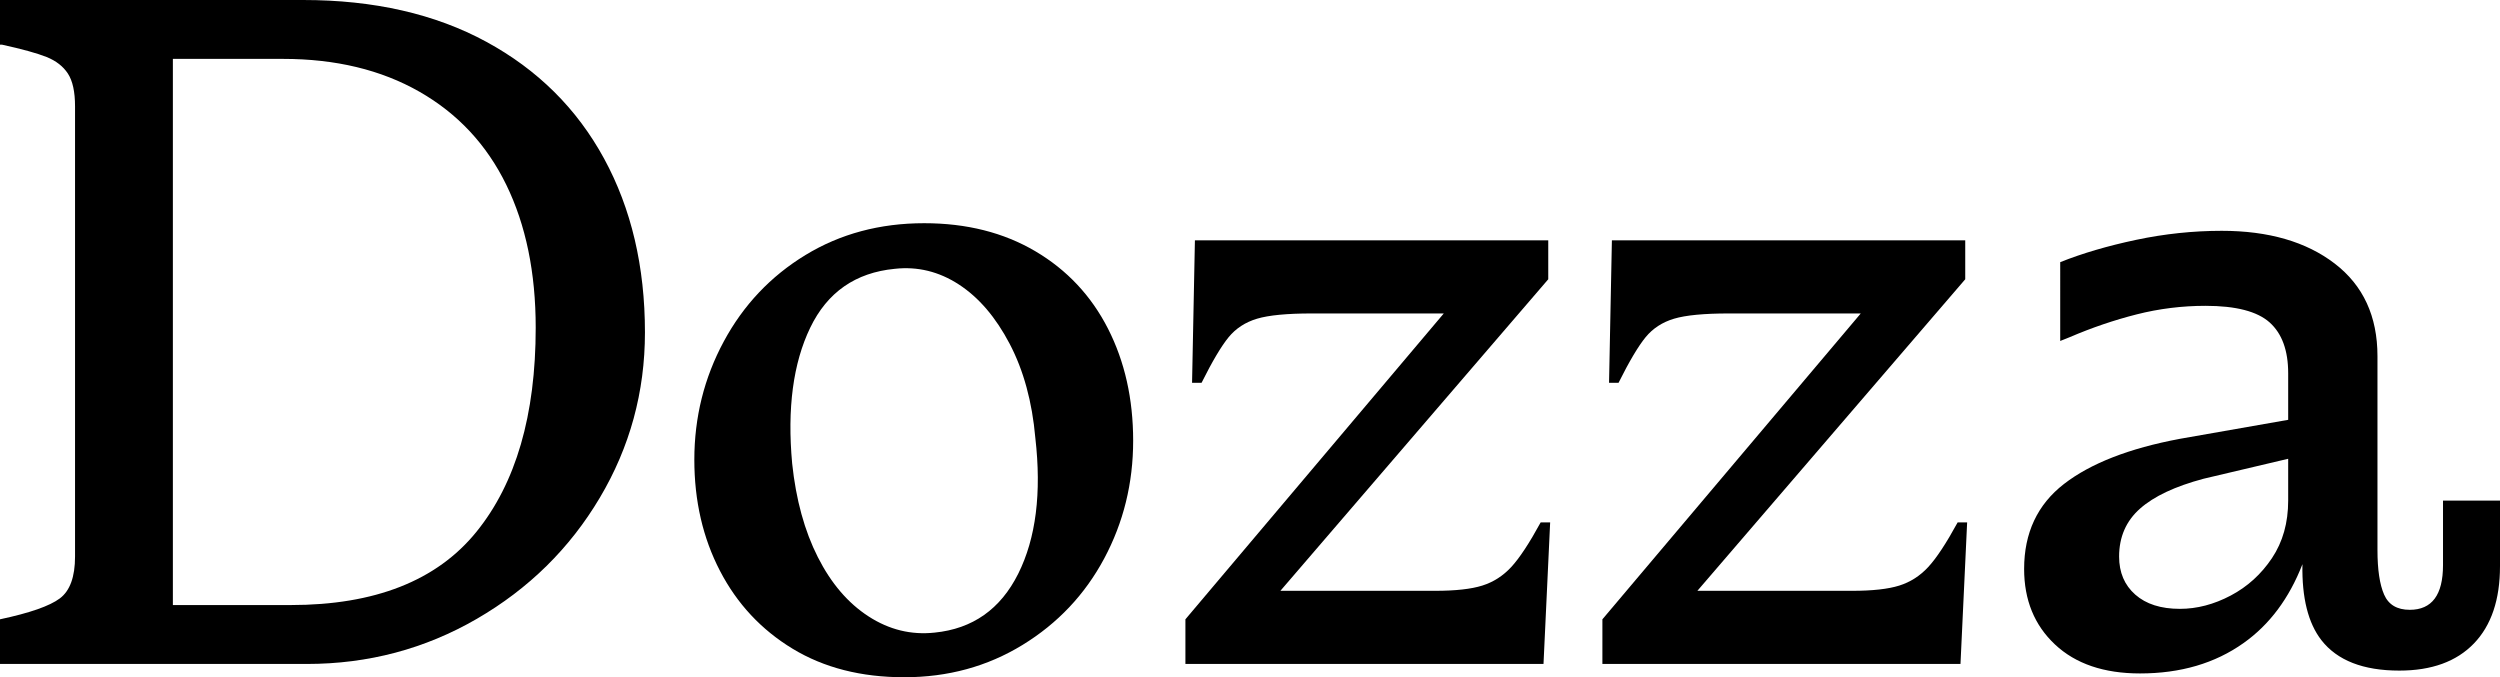 <?xml version="1.0" encoding="utf-8"?>
<!-- Generator: Adobe Illustrator 28.0.0, SVG Export Plug-In . SVG Version: 6.00 Build 0)  -->
<svg version="1.1" id="Layer_1" xmlns="http://www.w3.org/2000/svg" xmlns:xlink="http://www.w3.org/1999/xlink" x="0px" y="0px"
	 viewBox="0 0 2237.19 606.05" style="enable-background:new 0 0 2237.19 606.05;" xml:space="preserve">
<style type="text/css">
	.st0{fill:#FFED00;}
	.st1{fill:#231F20;}
	.st2{fill:#626366;}
	.st3{clip-path:url(#SVGID_00000181084619918786038630000004063407061384424839_);}
	.st4{fill:none;stroke:#000000;stroke-width:3;stroke-miterlimit:10;}
	.st5{fill:none;stroke:#FFED00;stroke-width:3;stroke-miterlimit:10;}
</style>
<g>
	<path d="M67.15,498.1V95.2c0-13.03-2.12-22.8-6.38-29.33C56.52,59.37,50.15,54.4,41.65,51c-8.5-3.4-21.82-7.08-39.95-11.05H0V0
		h271.15C334.61,0,389.3,12.47,435.2,37.4c45.9,24.94,81.03,59.79,105.4,104.55c24.36,44.77,36.55,96.62,36.55,155.55
		c0,53.27-13.47,102.57-40.38,147.9c-26.92,45.34-63.62,81.47-110.07,108.38c-46.47,26.92-97.19,40.38-152.15,40.38H0V554.2
		c26.63-5.66,44.48-11.9,53.55-18.7C62.61,528.7,67.15,516.24,67.15,498.1z M154.7,52.7v488.75h105.4
		c75.36,0,130.75-21.81,166.17-65.45c35.41-43.63,53.12-104.55,53.12-182.75c0-49.3-8.79-91.93-26.35-127.92
		c-17.57-35.98-43.5-63.75-77.78-83.3C340.98,62.48,300.33,52.7,253.3,52.7H154.7z"/>
	<path d="M709.32,580.55c-28.05-17-49.73-40.23-65.03-69.7c-15.3-29.46-22.95-62.61-22.95-99.45c0-37.96,8.78-73.23,26.35-105.83
		c17.56-32.58,41.93-58.36,73.1-77.35c31.16-18.98,66.58-28.48,106.25-28.48c37.96,0,71.11,8.37,99.45,25.08
		c28.33,16.72,50,39.82,65.03,69.28c15.01,29.47,22.52,62.9,22.52,100.3c0,37.97-8.65,73.1-25.92,105.4
		c-17.29,32.3-41.65,58.09-73.1,77.35c-31.45,19.26-66.73,28.9-105.83,28.9C770.65,606.05,737.37,597.55,709.32,580.55z
		 M911.19,513.4c15.86-31.73,20.96-72.25,15.3-121.55c-2.84-32.3-10.49-60.35-22.95-84.15c-12.47-23.8-27.62-41.5-45.47-53.12
		c-17.85-11.61-36.98-16.28-57.38-14.02c-35.14,3.4-60.35,20.97-75.65,52.7c-15.3,31.74-20.69,72.25-16.15,121.55
		c3.4,32.3,11.05,60.22,22.95,83.72c11.9,23.52,27.05,41.22,45.48,53.12c18.41,11.9,38.1,16.72,59.08,14.45
		C870.39,562.7,895.32,545.14,911.19,513.4z"/>
	<path d="M1060.8,554.2L1292,280.5h-118.15c-22.1,0-38.4,1.57-48.88,4.68c-10.49,3.12-18.99,8.65-25.5,16.57
		c-6.52,7.94-14.6,21.54-24.22,40.8h-8.5l2.55-127.5h316.2v34.85l-239.7,278.8h138.55c18.13,0,32.15-1.55,42.08-4.67
		c9.91-3.11,18.55-8.63,25.92-16.58c7.36-7.93,16.15-21.25,26.35-39.95h8.5l-5.95,126.65H1060.8V554.2z"/>
	<path d="M1433.95,554.2l231.2-273.7H1547c-22.1,0-38.4,1.57-48.88,4.68c-10.49,3.12-18.99,8.65-25.5,16.57
		c-6.52,7.94-14.6,21.54-24.22,40.8h-8.5l2.55-127.5h316.2v34.85l-239.7,278.8h138.55c18.13,0,32.15-1.55,42.08-4.67
		c9.91-3.11,18.55-8.63,25.92-16.58c7.36-7.93,16.15-21.25,26.35-39.95h8.5l-5.95,126.65h-320.45V554.2z"/>
	<path d="M1811.34,509.15c0-32.3,11.9-57.65,35.7-76.08c23.8-18.41,58.36-31.88,103.7-40.38l96.9-17v-41.65
		c0-20.4-5.53-35.55-16.58-45.48c-11.05-9.91-30.17-14.88-57.38-14.88c-20.97,0-41.52,2.55-61.62,7.65
		c-20.12,5.1-40.1,11.9-59.92,20.4l-8.5,3.4V234.6c19.83-7.93,42.5-14.58,68-19.98c25.5-5.38,51-8.07,76.5-8.07
		c41.93,0,75.65,9.77,101.15,29.32c25.5,19.55,38.25,47.18,38.25,82.88v173.4c0,17.57,1.98,30.89,5.95,39.95
		c3.96,9.07,11.61,13.6,22.95,13.6c19.83,0,29.75-13.31,29.75-39.95v-57.8h51v58.65c0,30.04-7.8,53.12-23.38,69.27
		c-15.59,16.15-37.83,24.23-66.72,24.23c-32.3,0-55.54-9.06-69.7-27.2c-11.9-15.3-17.57-37.96-17-68
		c-11.9,30.6-29.47,54.12-52.7,70.55c-25.5,18.14-56.39,27.2-92.65,27.2c-32.3,0-57.67-8.63-76.08-25.92
		C1820.54,559.45,1811.34,536.92,1811.34,509.15z M2047.64,447.95v-37.4c-19.27,4.54-44.49,10.49-75.65,17.85
		c-25.5,6.8-44.49,15.72-56.95,26.78c-12.47,11.05-18.7,25.37-18.7,42.92c0,14.17,4.81,25.5,14.45,34
		c9.63,8.5,22.95,12.75,39.95,12.75c15.3,0,30.45-3.96,45.48-11.9c15.01-7.93,27.33-19.12,36.97-33.58
		C2042.82,484.93,2047.64,467.79,2047.64,447.95z"/>
</g>
</svg>

